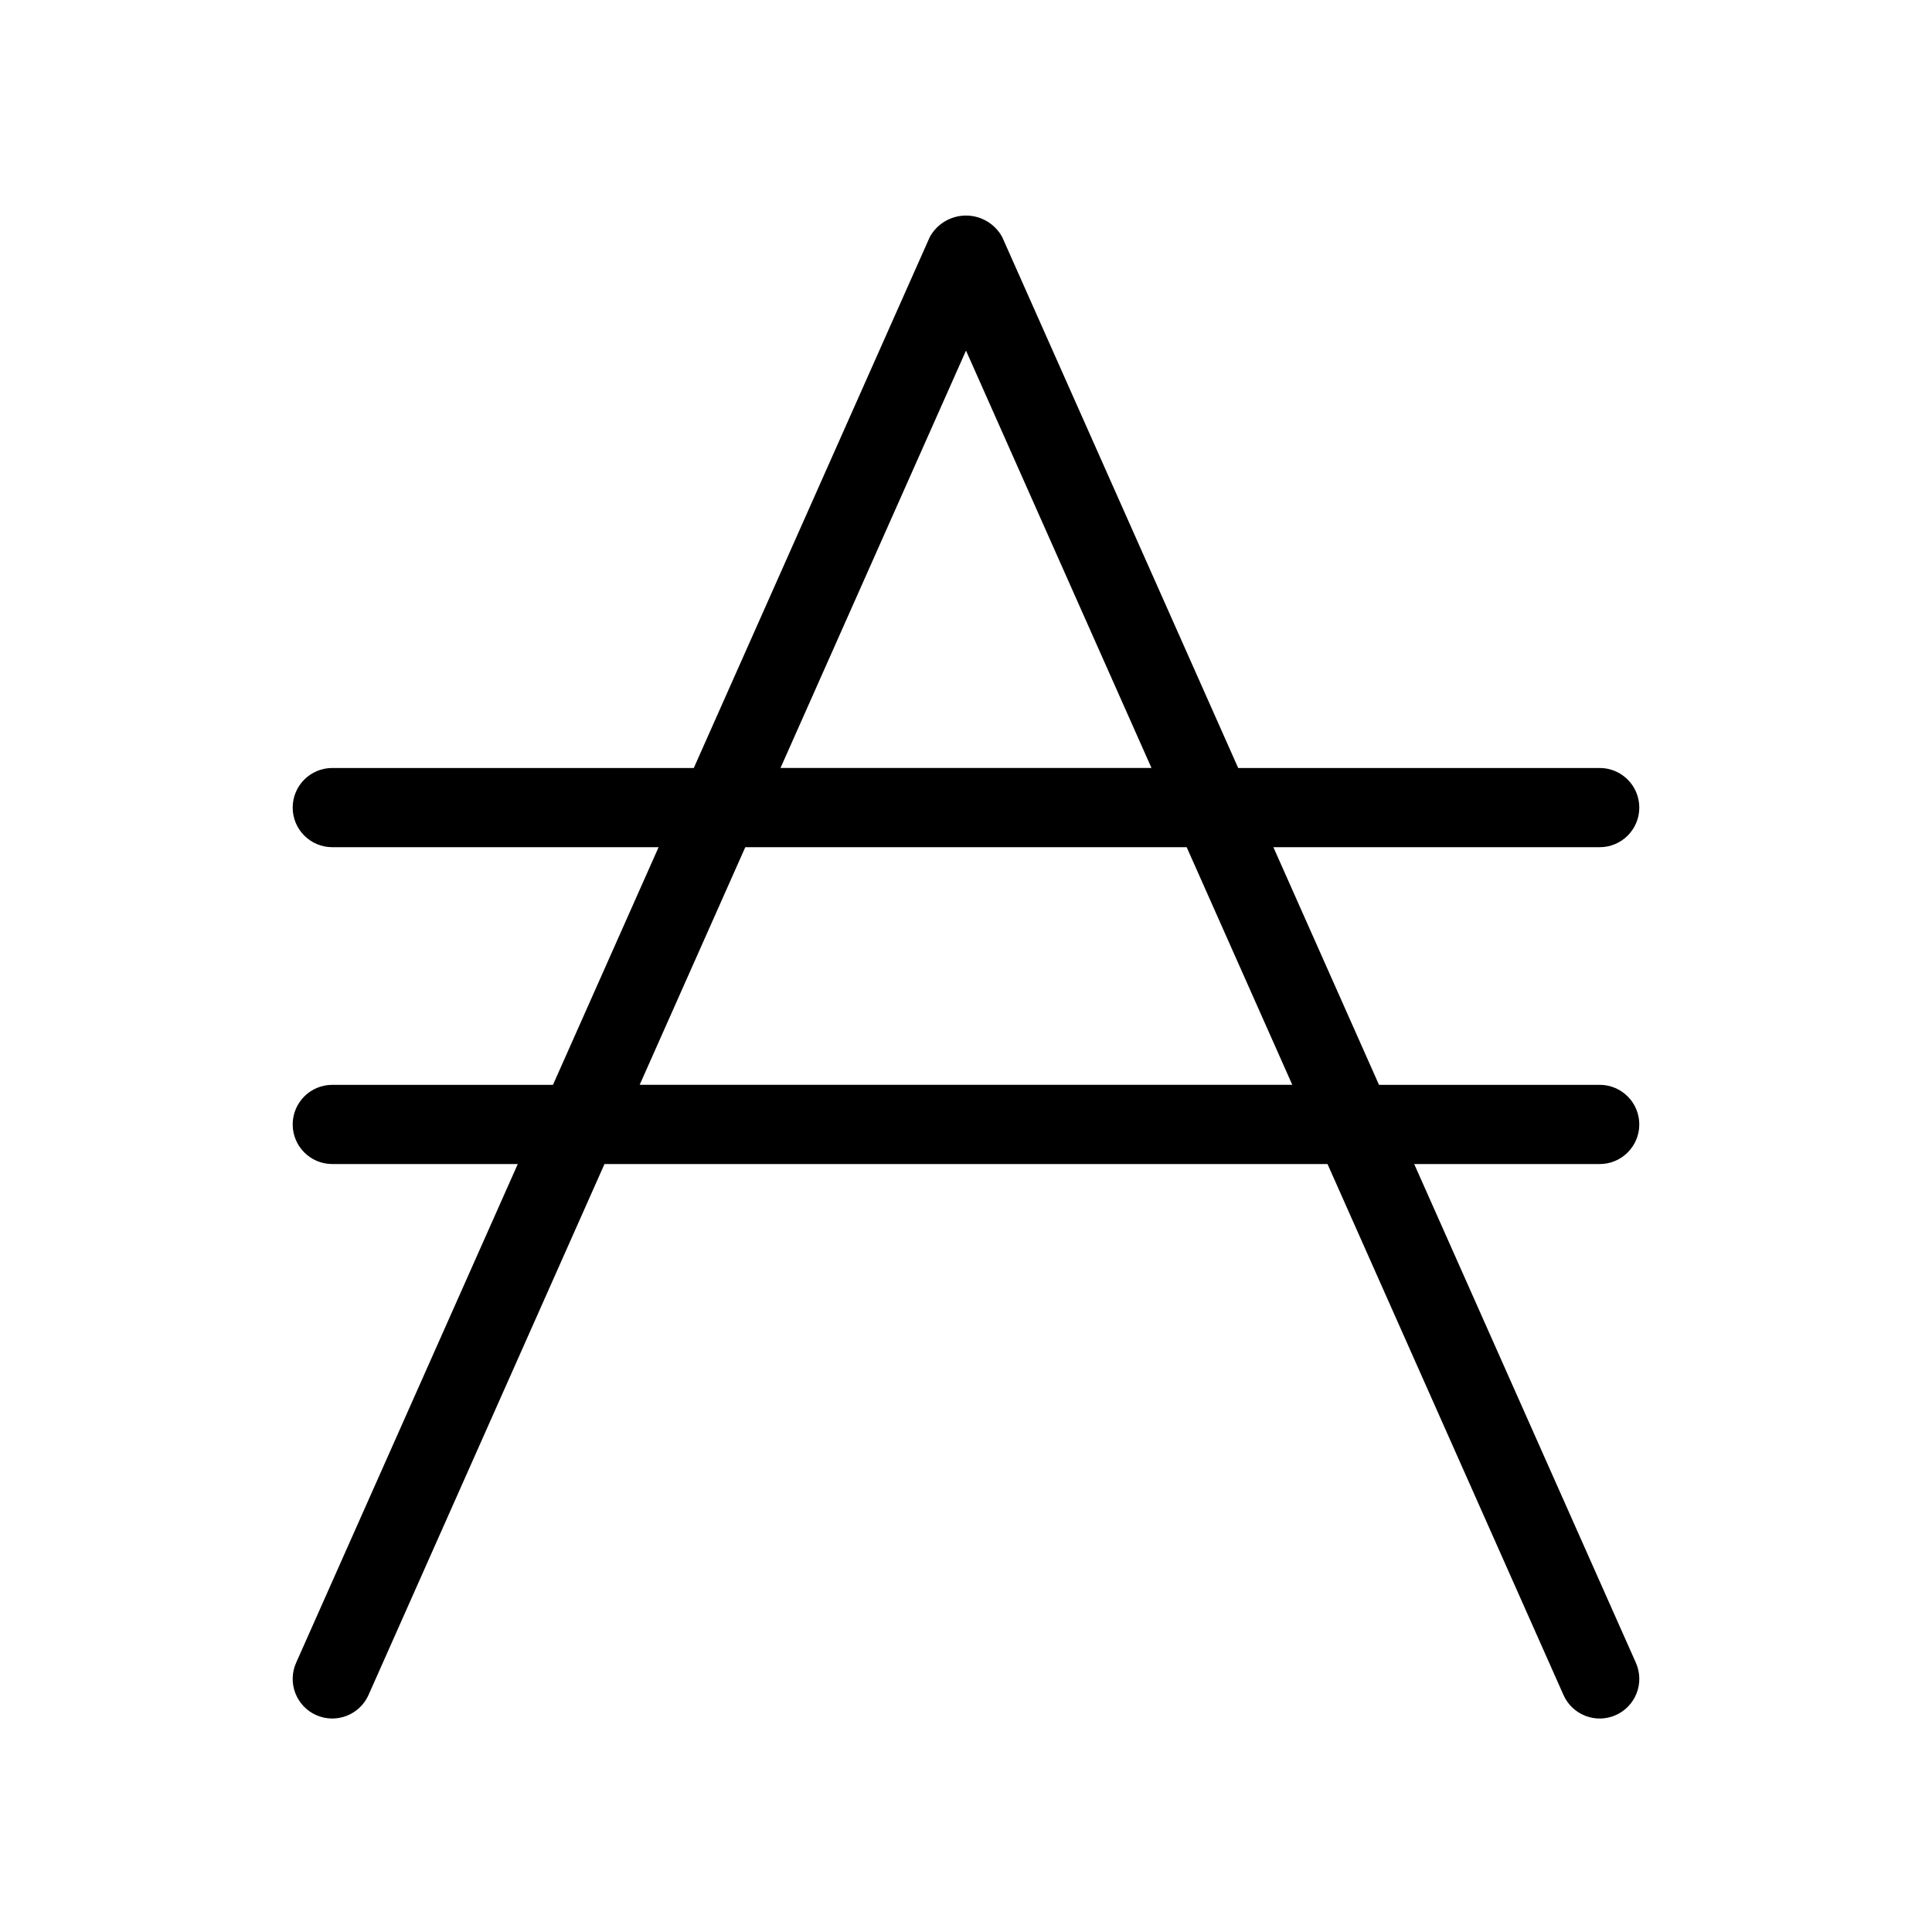 <?xml version="1.0" encoding="UTF-8"?>
<!-- Uploaded to: SVG Repo, www.svgrepo.com, Generator: SVG Repo Mixer Tools -->
<svg fill="#000000" width="800px" height="800px" version="1.1" viewBox="144 144 512 512" xmlns="http://www.w3.org/2000/svg">
 <path d="m227.8 598.52c5.301 2.352 11.5-0.035 13.859-5.328l62.535-140.71h191.61l62.535 140.71c2.356 5.297 8.562 7.684 13.859 5.328 2.543-1.129 4.535-3.227 5.535-5.824 1-2.598 0.926-5.488-0.203-8.031l-58.75-132.18h49.152c5.797 0 10.496-4.699 10.496-10.496s-4.699-10.496-10.496-10.496h-58.484l-27.988-62.977h86.473c5.797 0 10.496-4.699 10.496-10.496s-4.699-10.496-10.496-10.496h-95.801l-62.539-140.71c-1.918-3.508-5.598-5.688-9.598-5.688-3.996 0-7.676 2.18-9.594 5.688l-62.539 140.71h-95.801c-5.797 0-10.496 4.699-10.496 10.496s4.699 10.496 10.496 10.496h86.473l-27.988 62.977h-58.484c-5.797 0-10.496 4.699-10.496 10.496s4.699 10.496 10.496 10.496h49.152l-58.746 132.18c-2.352 5.297 0.035 11.5 5.328 13.855zm172.2-361.61 49.156 110.61h-98.316zm-58.488 131.6h116.97l27.988 62.977h-172.95z"/>
</svg>